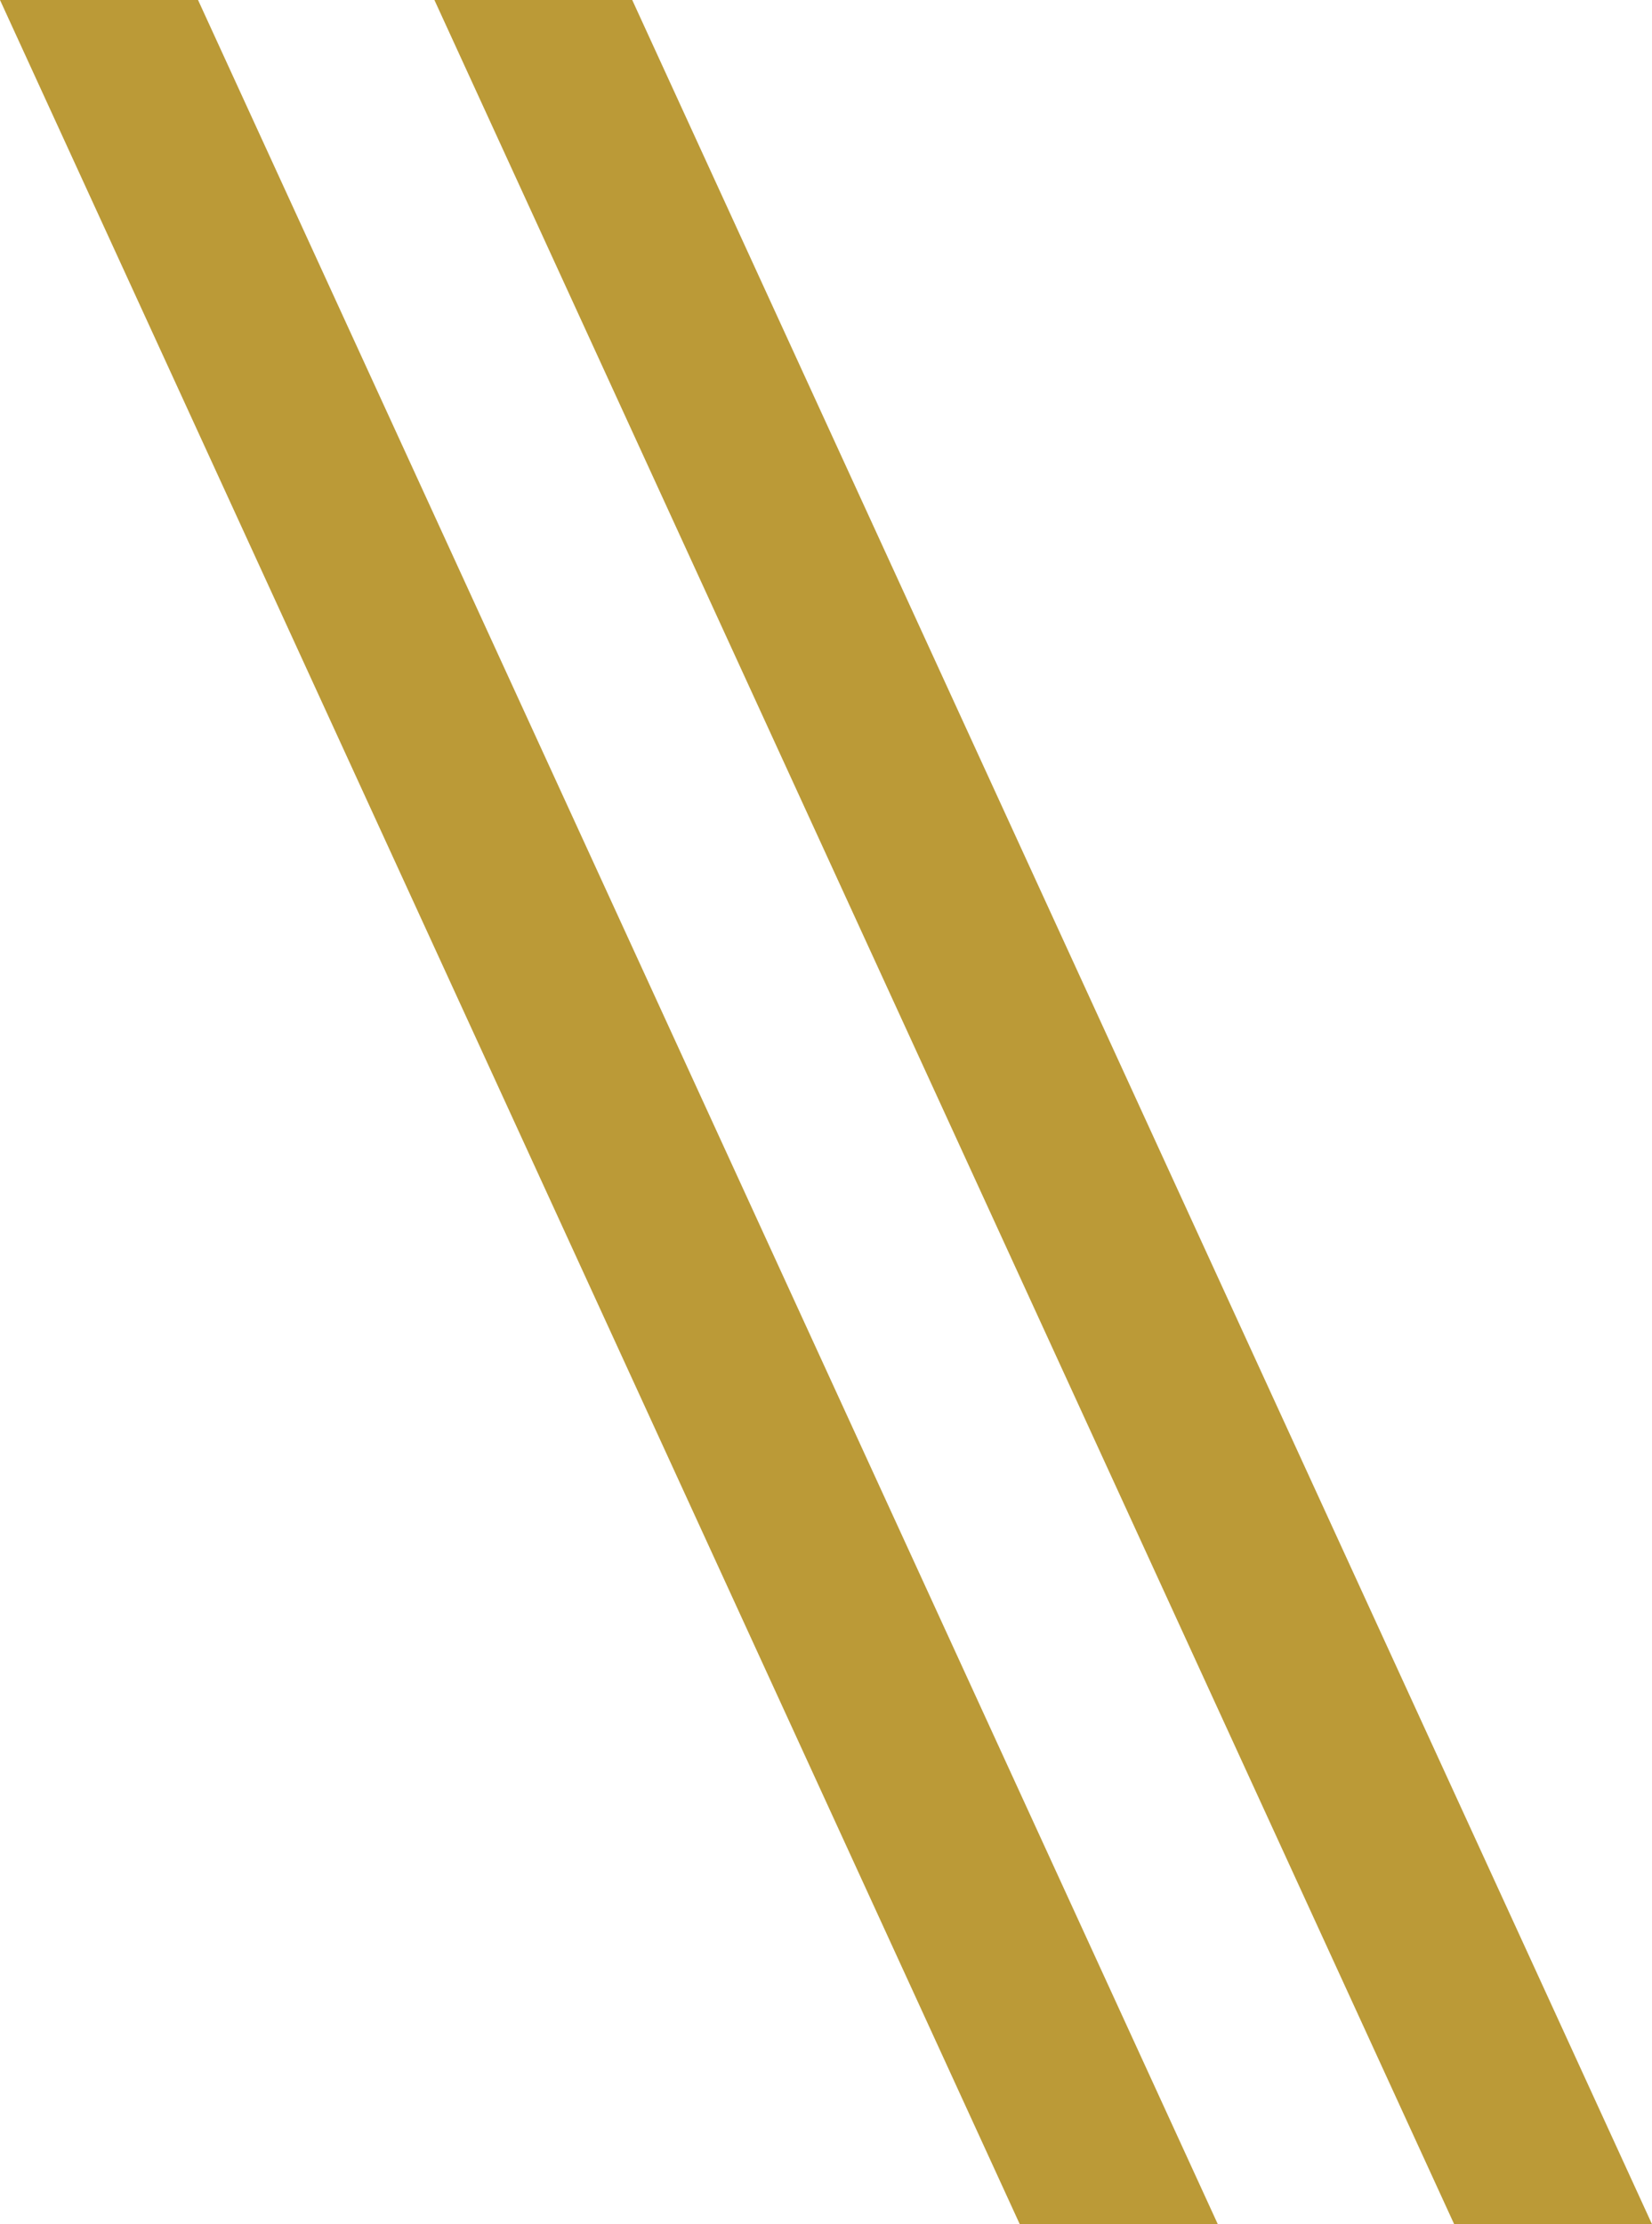 <svg xmlns="http://www.w3.org/2000/svg" viewBox="0 0 148.73 200.15"><defs><style>.cls-1{fill:#bb9a37;}</style></defs><g id="Layer_2" data-name="Layer 2"><g id="content"><polygon class="cls-1" points="130.92 200.15 148.73 200.15 137.37 175.37 109.64 114.93 56.92 0 39.11 0 130.92 200.15"/><polygon class="cls-1" points="17.83 0 0 0 91.81 200.15 109.64 200.15 17.83 0"/></g></g></svg>
